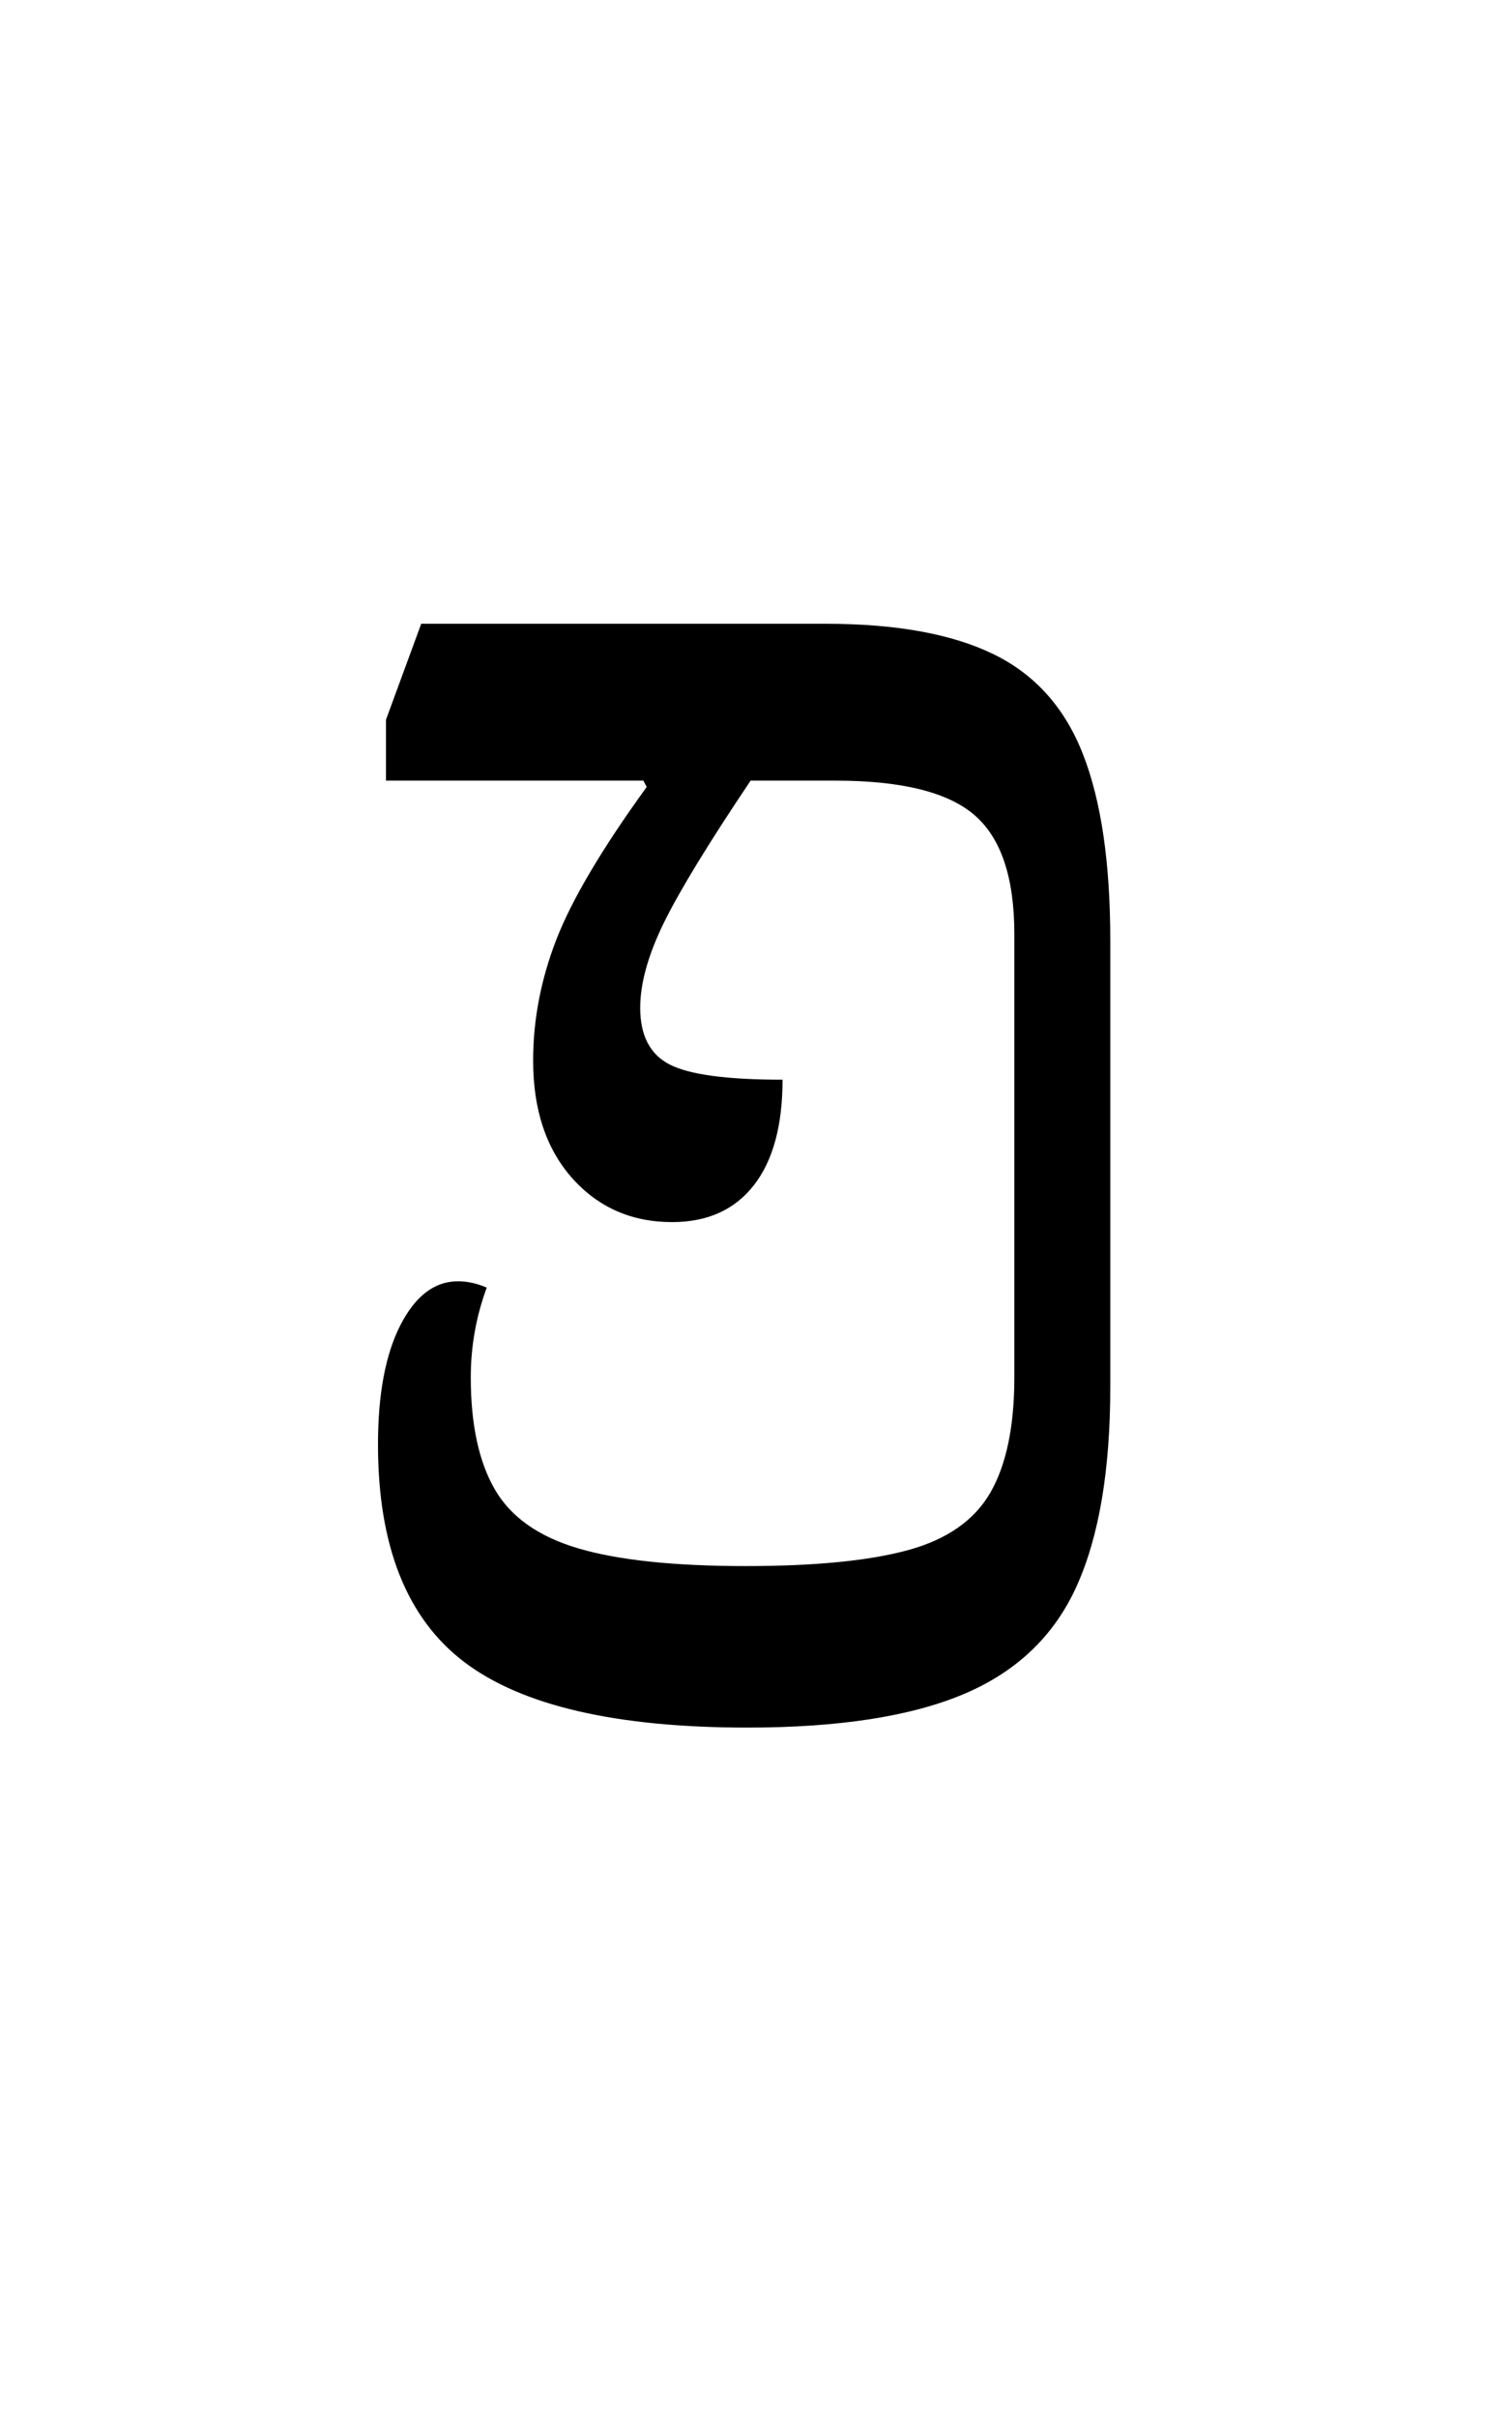 <?xml version="1.0" encoding="UTF-8"?>
<svg xmlns="http://www.w3.org/2000/svg" xmlns:xlink="http://www.w3.org/1999/xlink" width="142.08pt" height="227.04pt" viewBox="0 0 142.08 227.04" version="1.1">
<defs>
<g>
<symbol overflow="visible" id="glyph0-0">
<path style="stroke:none;" d=""/>
</symbol>
<symbol overflow="visible" id="glyph0-1">
<path style="stroke:none;" d="M 44.172 1.5 C 31.859 1.5 22.992 -0.551 17.578 -4.656 C 12.172 -8.758 9.469 -15.57 9.469 -25.094 C 9.469 -29.801 10.164 -33.531 11.562 -36.281 C 12.969 -39.039 14.773 -40.422 16.984 -40.422 C 17.879 -40.422 18.781 -40.223 19.688 -39.828 C 18.688 -37.117 18.188 -34.312 18.188 -31.406 C 18.188 -27 18.938 -23.492 20.438 -20.891 C 21.938 -18.285 24.562 -16.43 28.312 -15.328 C 32.07 -14.223 37.312 -13.672 44.031 -13.672 C 50.539 -13.672 55.625 -14.172 59.281 -15.172 C 62.938 -16.172 65.516 -17.973 67.016 -20.578 C 68.516 -23.191 69.266 -26.801 69.266 -31.406 L 69.266 -73.031 C 69.266 -78.344 68.016 -82.07 65.516 -84.219 C 63.016 -86.375 58.656 -87.453 52.438 -87.453 L 44.484 -87.453 C 40.578 -81.641 37.867 -77.207 36.359 -74.156 C 34.859 -71.102 34.109 -68.422 34.109 -66.109 C 34.109 -63.504 35.035 -61.727 36.891 -60.781 C 38.742 -59.832 42.273 -59.359 47.484 -59.359 C 47.484 -55.047 46.582 -51.738 44.781 -49.438 C 42.977 -47.133 40.422 -45.984 37.109 -45.984 C 33.305 -45.984 30.176 -47.359 27.719 -50.109 C 25.27 -52.867 24.047 -56.551 24.047 -61.156 C 24.047 -64.969 24.77 -68.75 26.219 -72.5 C 27.676 -76.258 30.508 -81.047 34.719 -86.859 L 34.406 -87.453 L 10.219 -87.453 L 10.219 -93.172 L 13.531 -102.188 L 51.547 -102.188 C 58.148 -102.188 63.406 -101.234 67.312 -99.328 C 71.219 -97.422 74.02 -94.285 75.719 -89.922 C 77.426 -85.566 78.281 -79.734 78.281 -72.422 L 78.281 -30.5 C 78.281 -22.688 77.227 -16.453 75.125 -11.797 C 73.031 -7.141 69.5 -3.758 64.531 -1.656 C 59.57 0.445 52.785 1.5 44.172 1.5 Z M 44.172 1.5 "/>
</symbol>
</g>
</defs>
<g id="surface131">
<g clip-path="url(#clip1)" clip-rule="nonzero">
<path style=" stroke:none;fill-rule:nonzero;fill:rgb(100%,100%,100%);fill-opacity:0;" d="M 0 -5899.387 L 142 -5899.387 L 142 10210.477 L 0 10210.477 Z M 0 -5899.387 "/>
</g>
<g style="fill:rgb(0%,0%,0%);fill-opacity:1;">
  <use xlink:href="#glyph0-1" x="26.05" y="160.783"/>
</g>
</g>
</svg>
